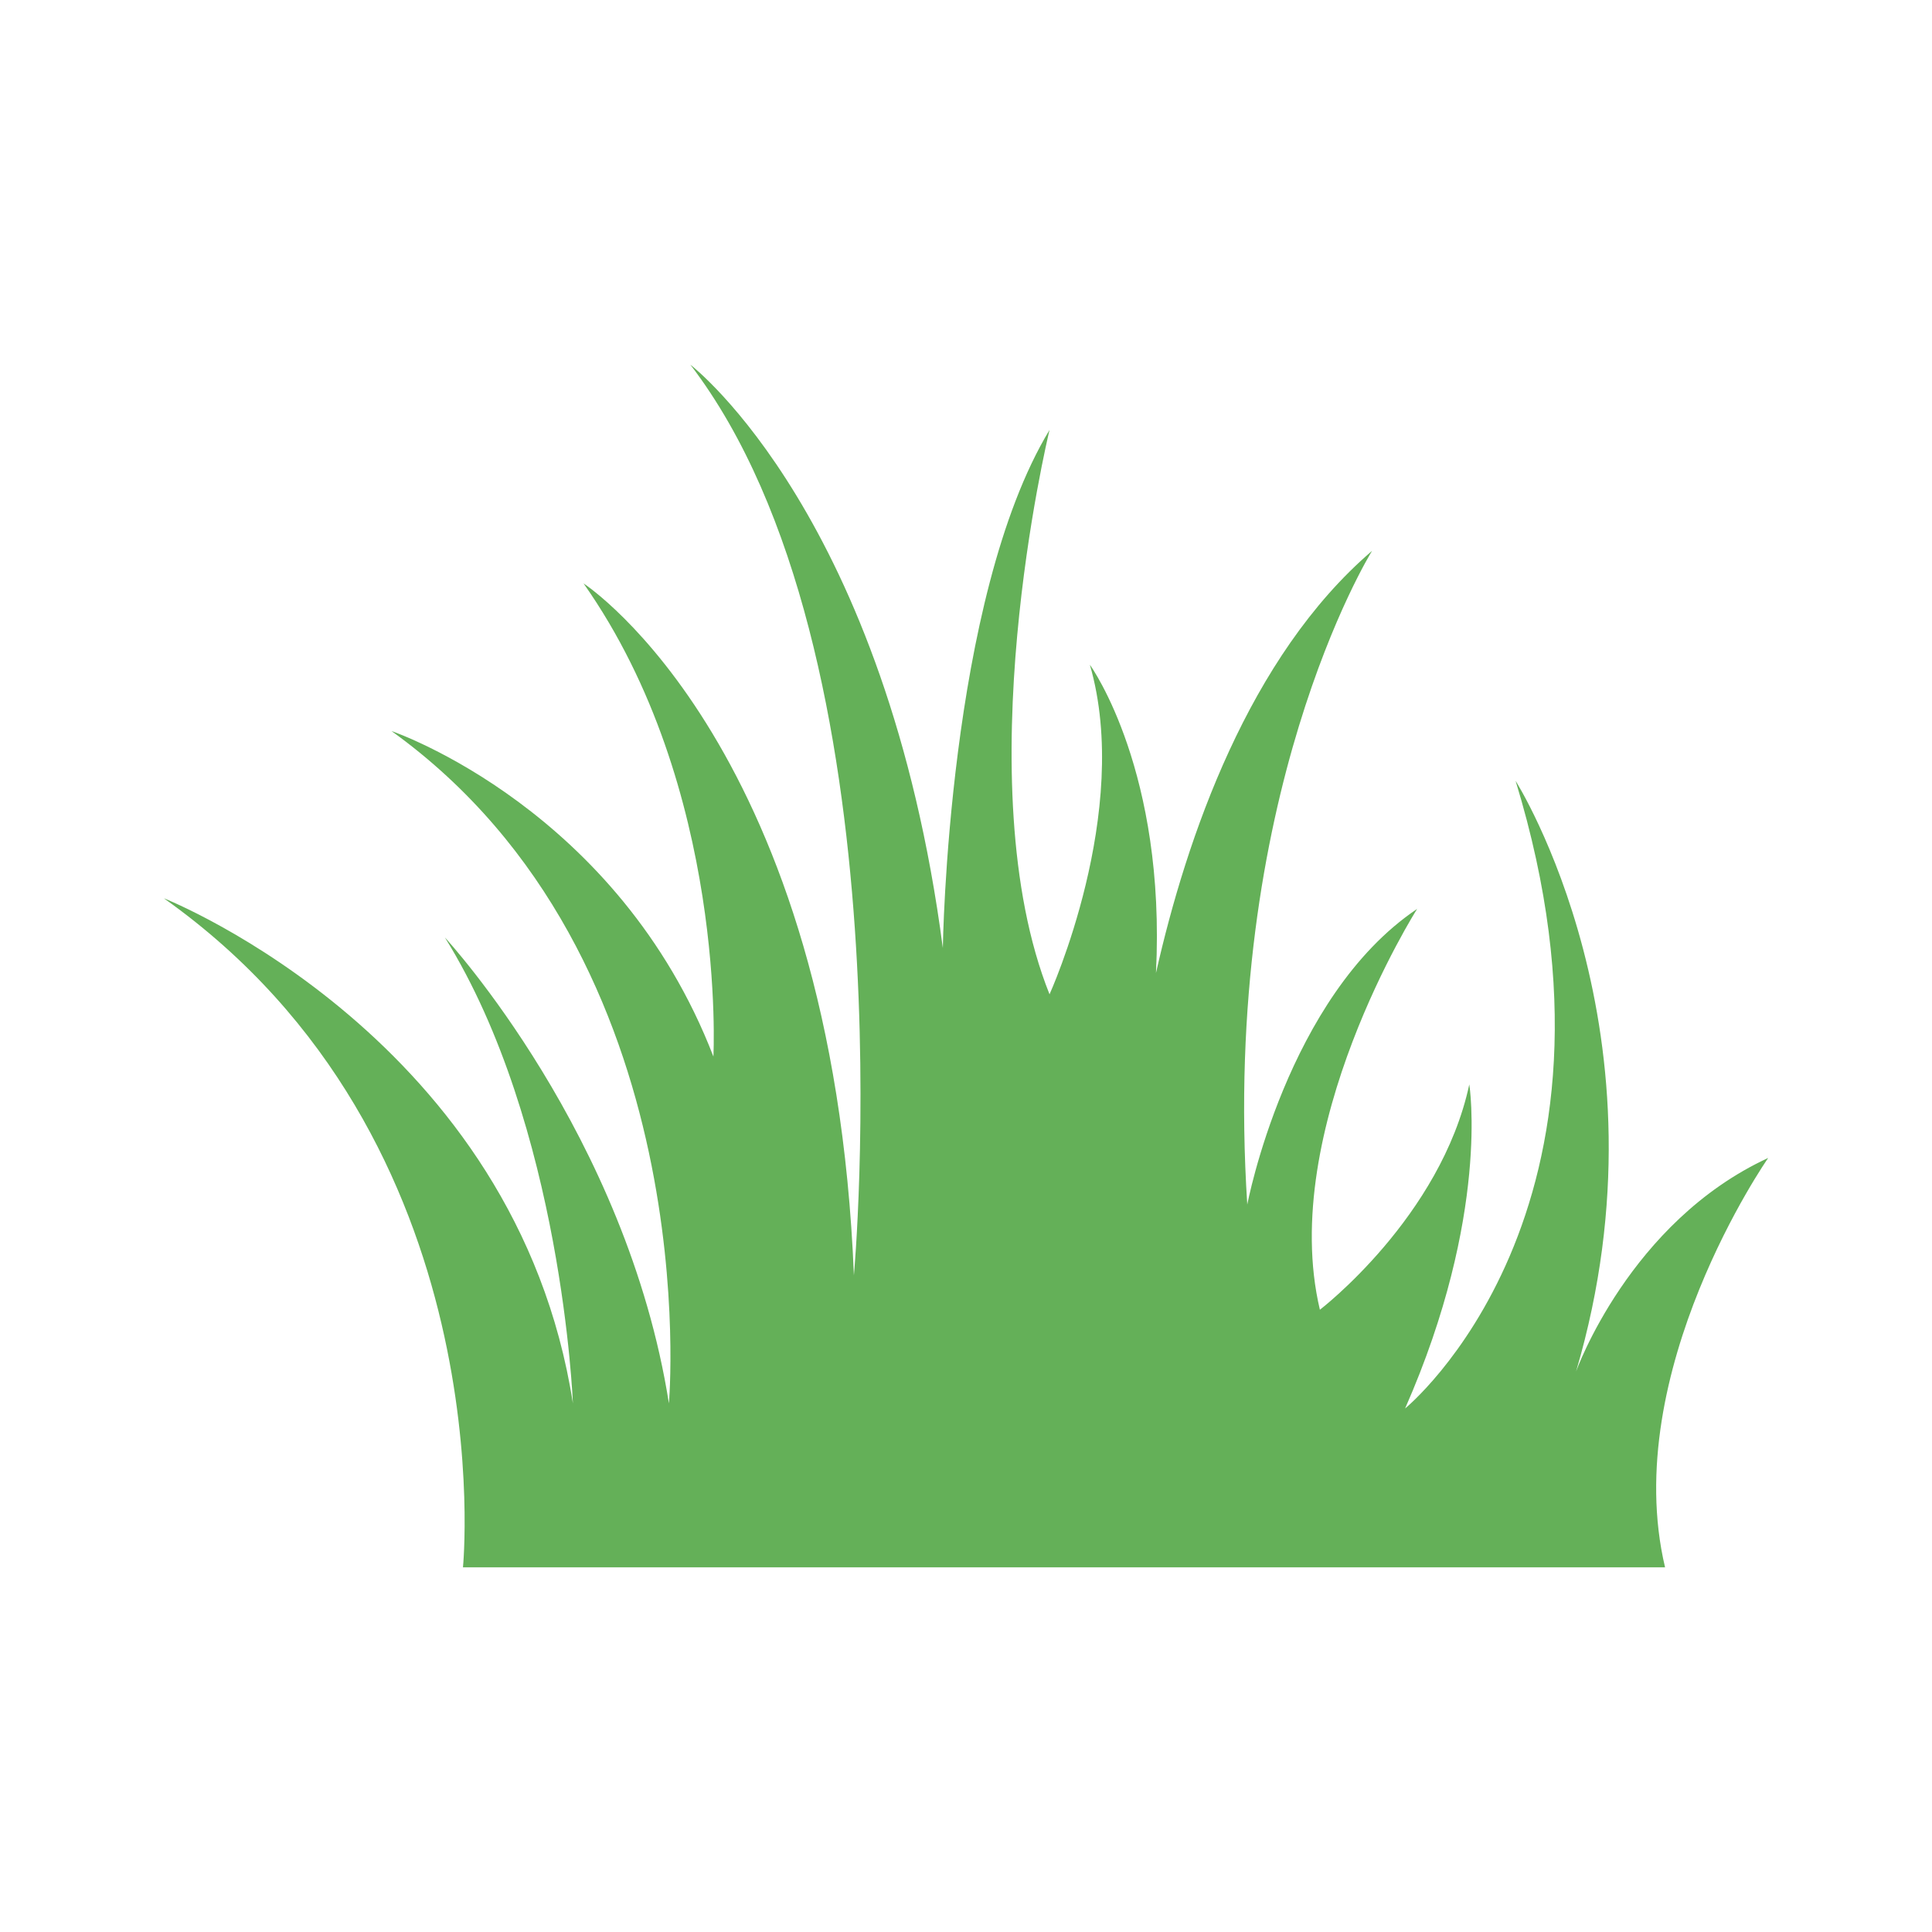 <svg id="Layer_1" data-name="Layer 1" xmlns="http://www.w3.org/2000/svg" viewBox="0 0 1424.5 1424.5"><defs><style>.cls-1{fill:#64b058;}</style></defs><path class="cls-1" d="M1303.72,853.78c-102.3,47.21-141.64,157.38-141.64,157.38,73.44-249.19-44.6-435.43-44.6-435.43C1214.54,893.12,1036,1038.5,1036,1038.5c62.91-143,47.34-238.94,47.34-238.94-21,97.94-110.16,166.14-110.16,166.14-31.48-132.91,71.69-295.54,71.69-295.54-96.17,64.71-125.23,218-125.23,218-19.54-300.78,90.42-479.44,92-482-90.91,77.95-136.74,211.28-159.32,311.22,7.39-147.89-47.14-225-48.74-227.26,31.43,108.44-29.74,243-29.74,243-62.3-155.76-1.29-410.83,0-416.12-75.18,124.2-78.67,382-78.67,382C653.52,381.5,511.19,270.57,509,268.86,671.57,481.33,629.6,940.34,629.6,940.34,614,552.55,433.11,432,430.27,430.18,536.48,581,526,779,526,779,455.85,597.19,291.85,540.11,288.65,539c233.4,167.9,204.55,495.73,204.55,495.73C462,837,330,693.4,328,691.17c86.54,139,94.41,343.6,94.41,343.6-41.66-268.08-297.61-370.88-301.6-372.45,251.76,178.39,220.54,493.32,220.54,493.32h886.33C1193.55,1011.58,1303.72,853.78,1303.72,853.78Z"/></svg>